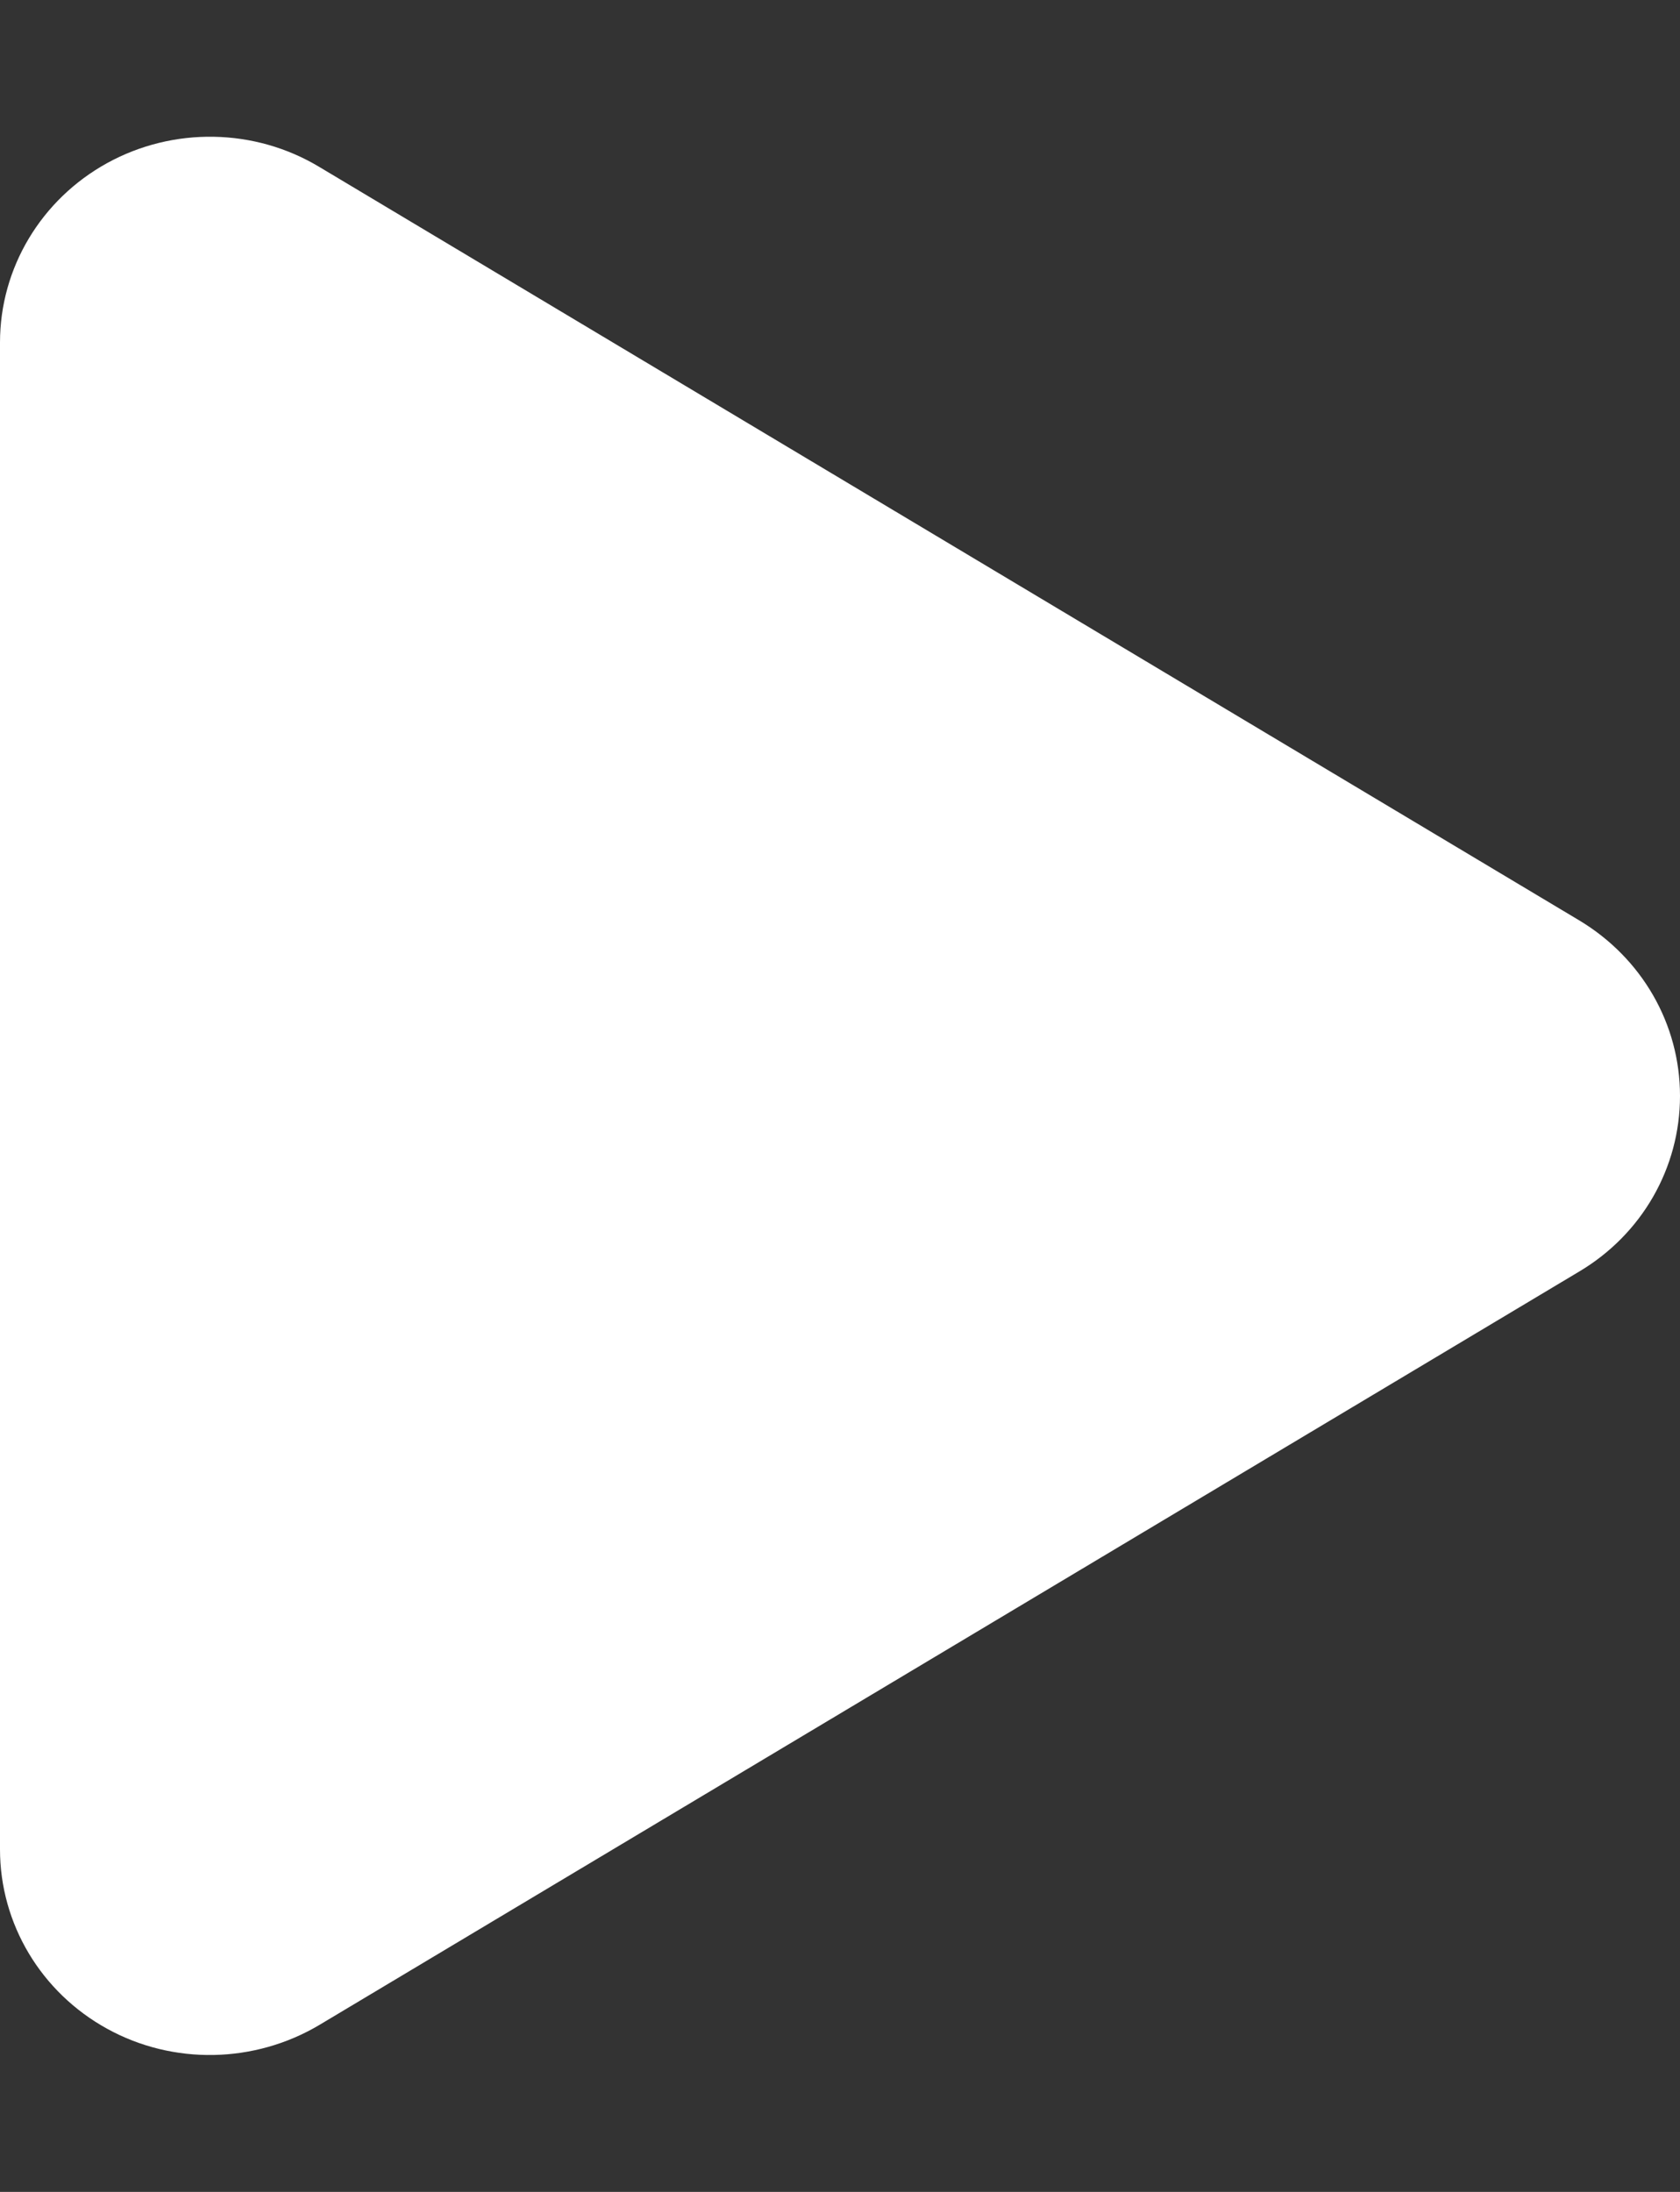 <svg width="23" height="30" viewBox="0 0 23 30" fill="none" xmlns="http://www.w3.org/2000/svg">
<rect x="0" y="0" width="23" height="30" fill="#333333" stroke="none"/>
<path d="M4.372 2.285C3.486 1.752 2.372 1.734 1.467 2.232C0.563 2.73 0 3.668 0 4.687V25.312C0 26.332 0.563 27.27 1.467 27.767C2.372 28.266 3.486 28.242 4.372 27.715L21.622 17.402C22.479 16.892 23 15.984 23 15C23 14.016 22.479 13.113 21.622 12.598L4.372 2.285Z" fill="white"/>
</svg>

